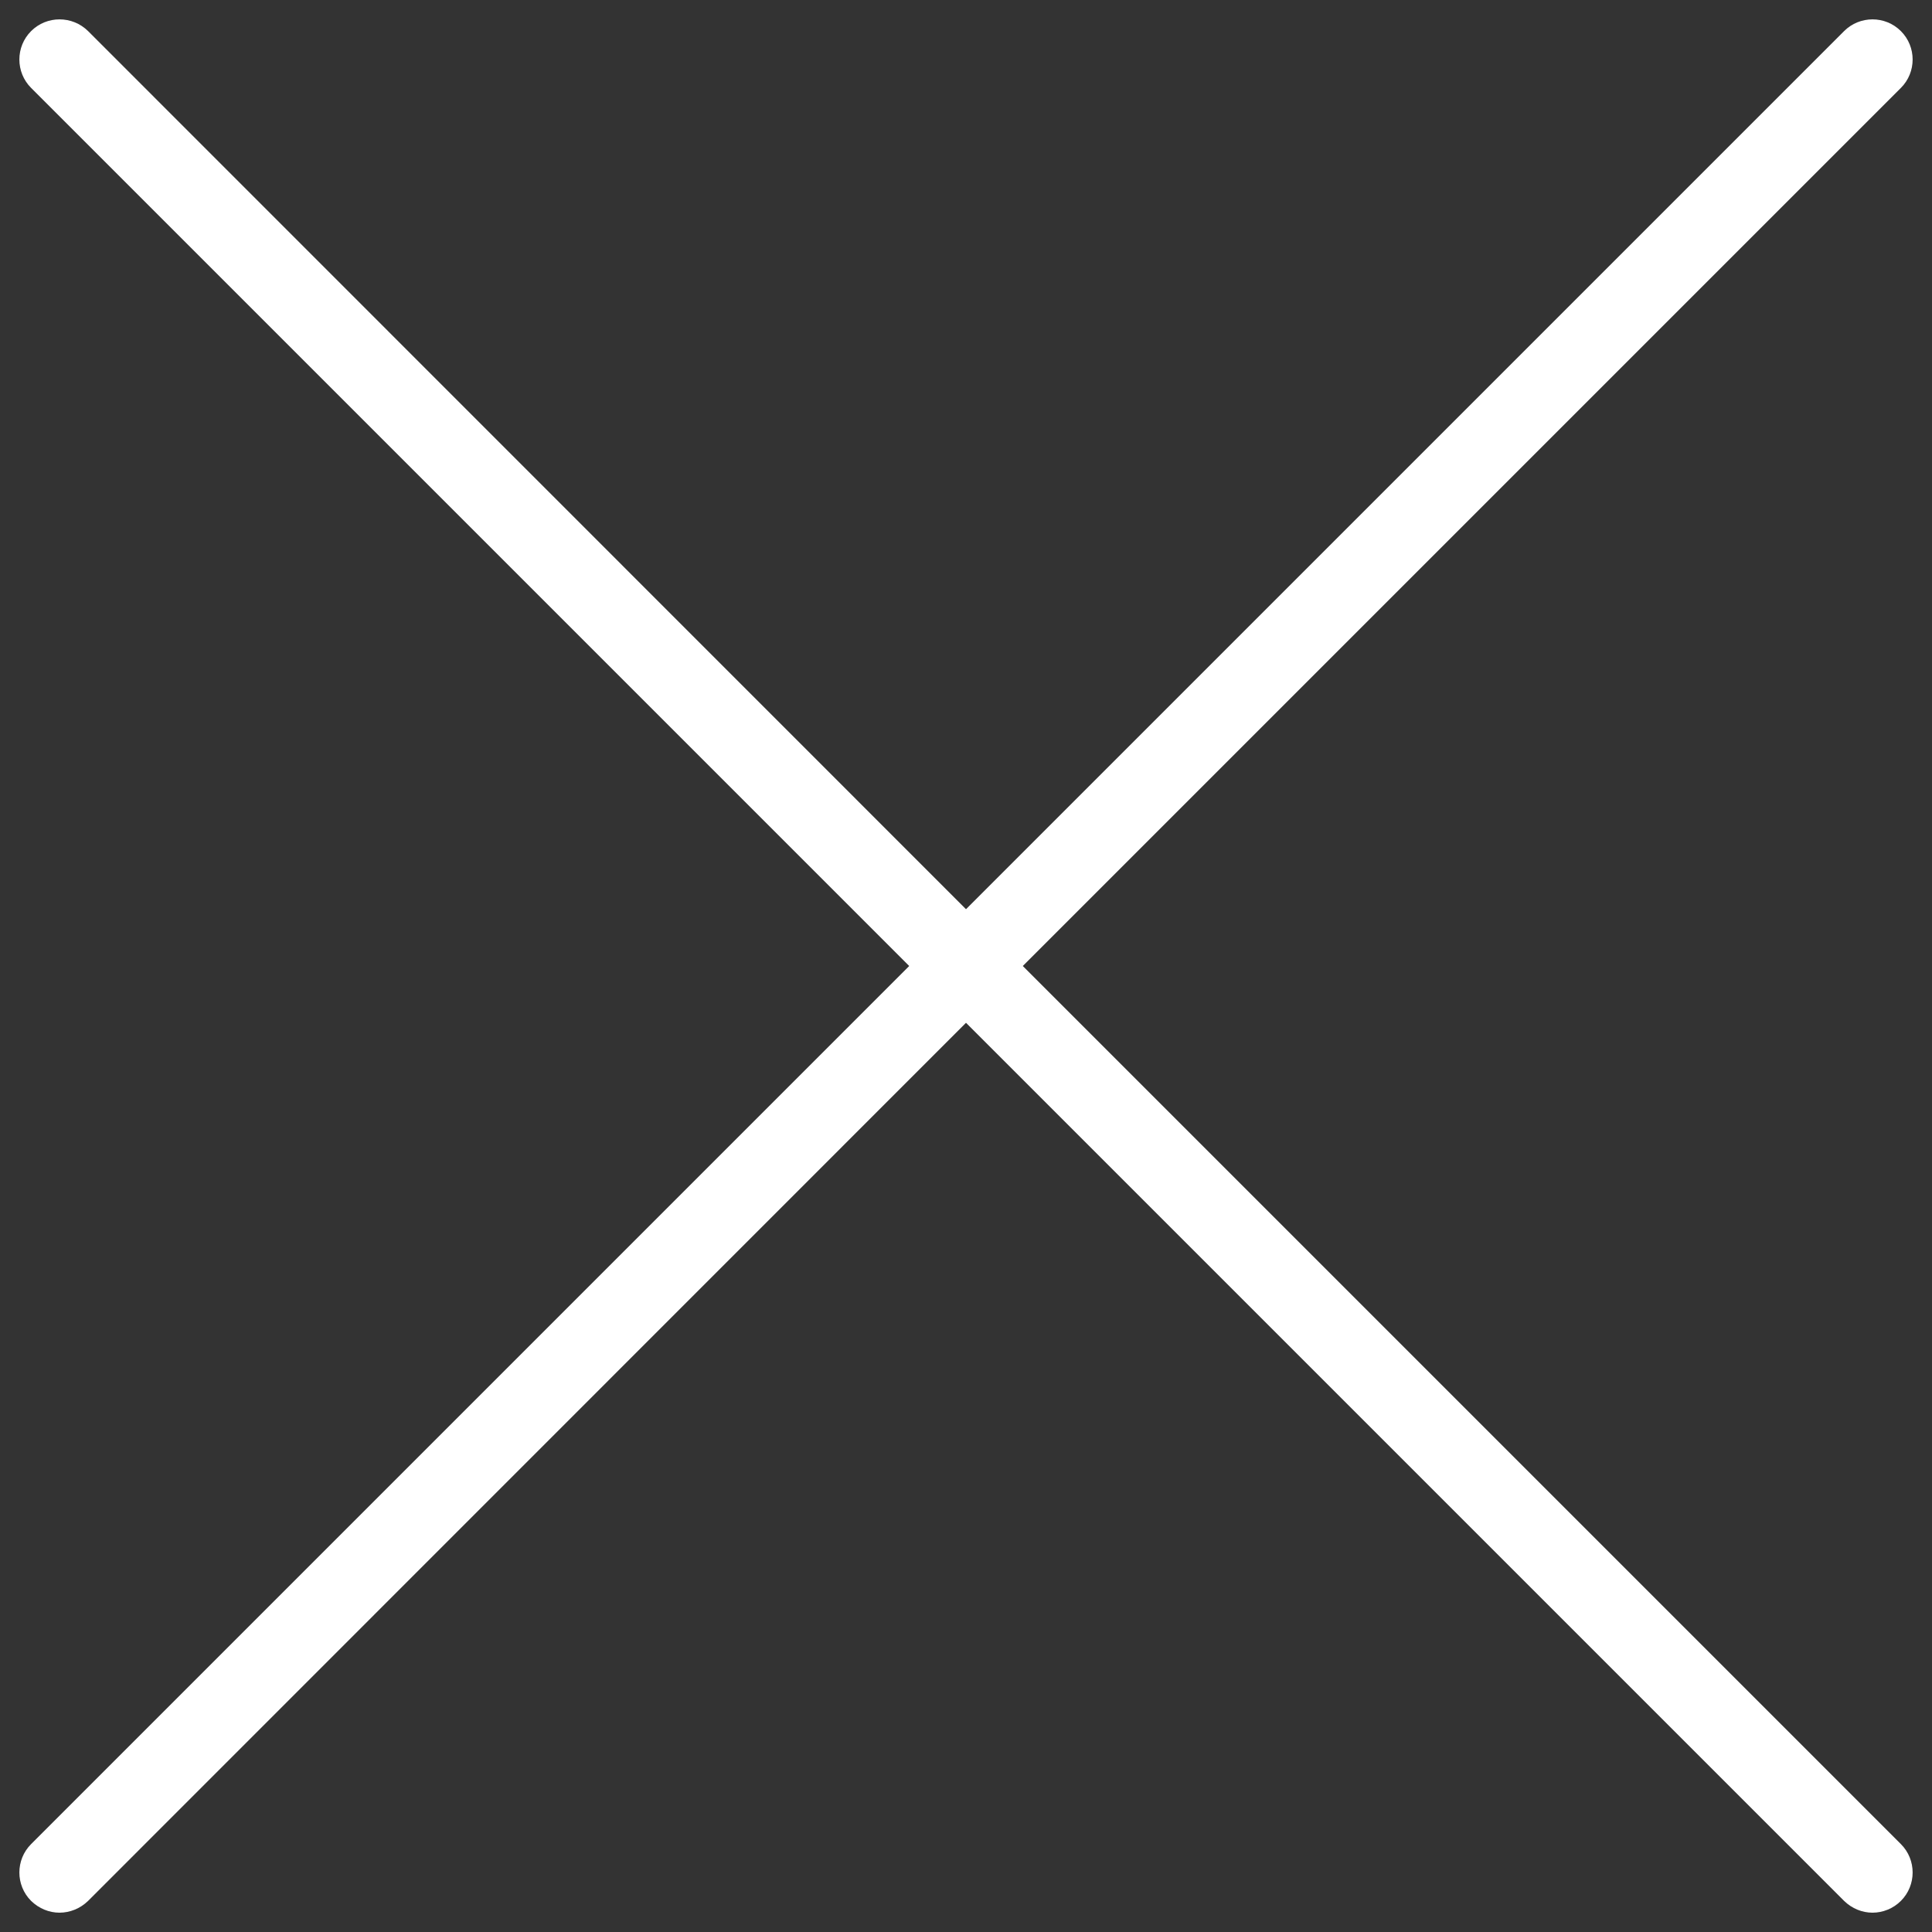 <?xml version="1.0" encoding="utf-8"?>
<!-- Svg Vector Icons : http://www.onlinewebfonts.com/icon -->
<!DOCTYPE svg PUBLIC "-//W3C//DTD SVG 1.1//EN" "http://www.w3.org/Graphics/SVG/1.1/DTD/svg11.dtd">
<svg version="1.1" xmlns="http://www.w3.org/2000/svg" xmlns:xlink="http://www.w3.org/1999/xlink" x="0px" y="0px" viewBox="0 0 1000 1000" enable-background="new 0 0 1000 1000" xml:space="preserve">
<rect x="0" y="0" width="1000" height="1000" fill="#333333" stroke="none"/>
<g><path d="M529.4,500L983.9,45.5c8.1-8.1,8.1-21.3,0-29.4c-8.1-8.1-21.3-8.1-29.4,0L500,470.6L45.6,16.1C37.4,8,24.2,8,16.1,16.1C8,24.2,8,37.4,16.1,45.5L470.6,500L16.1,954.5c-8.1,8.1-8.1,21.3,0,29.4c4.1,4,9.4,6.1,14.7,6.1c5.3,0,10.7-2.1,14.8-6.1L500,529.4l454.5,454.5c4.1,4,9.4,6.1,14.7,6.1c5.3,0,10.7-2.1,14.7-6.1c8.1-8.1,8.1-21.3,0-29.4L529.4,500z" fill="#ffffff"/></g>
</svg>